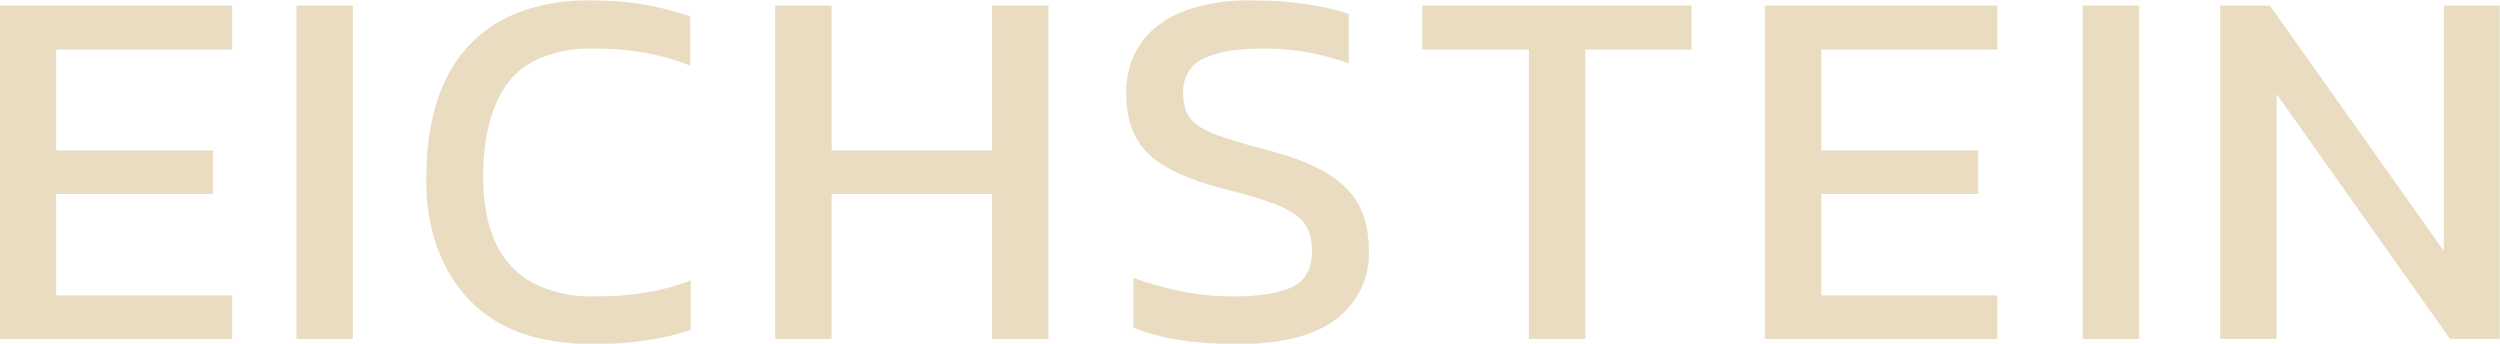 <?xml version="1.0" encoding="UTF-8"?>
<!DOCTYPE svg PUBLIC "-//W3C//DTD SVG 1.1//EN" "http://www.w3.org/Graphics/SVG/1.1/DTD/svg11.dtd">
<!-- Creator: CorelDRAW -->
<svg xmlns="http://www.w3.org/2000/svg" xml:space="preserve" width="165.909mm" height="22.808mm" version="1.1" style="shape-rendering:geometricPrecision; text-rendering:geometricPrecision; image-rendering:optimizeQuality; fill-rule:evenodd; clip-rule:evenodd"
viewBox="0 0 16590.9 2280.8"
 xmlns:xlink="http://www.w3.org/1999/xlink"
 xmlns:xodm="http://www.corel.com/coreldraw/odm/2003">
 <defs>
  <style type="text/css">
   <![CDATA[
    .fil0 {fill:#E9DCC1;fill-rule:nonzero}
   ]]>
  </style>
 </defs>
 <g id="Ebene_x0020_1">
  <g id="_2372085053024">
   <polygon class="fil0" points="-1.88,2249.05 -1.88,36.98 1540.37,36.98 1540.37,328.94 372.51,328.94 372.51,998.73 1413.29,998.73 1413.29,1287.27 372.51,1287.27 372.51,1960.5 1540.37,1960.5 1540.37,2249.05 "/>
   <polygon class="fil0" points="1967.74,36.99 2342.12,36.99 2342.12,2249.06 1967.74,2249.06 "/>
   <path class="fil0" d="M3934.84 2283.4c-182.03,0 -341.91,-24.91 -479.61,-74.69 -137.67,-49.84 -253.18,-124.53 -346.49,-224.14 -93.34,-99.61 -163.32,-216.67 -209.97,-351.24 -46.65,-134.51 -69.98,-274.51 -69.98,-419.91 0,-145.4 9.89,-270.33 29.63,-374.82 19.77,-104.49 49.41,-200.52 88.89,-288.09 39.49,-87.6 89.43,-165.18 149.82,-232.73 60.39,-67.56 131.27,-125.07 212.56,-172.62 81.3,-47.48 173.74,-83.12 277.34,-106.88 103.62,-23.76 202.94,-35.66 297.97,-35.66 95.06,0 171.92,2.45 230.58,7.32 58.69,4.88 114.68,12.18 167.9,21.87 53.25,9.76 104.62,21.07 154.13,33.95 49.5,12.87 97.19,27.31 142.98,43.33l0 326.35c-45.79,-18.32 -93.18,-34.48 -142.11,-48.51 -48.95,-14.04 -99.45,-25.92 -151.55,-35.68 -52.13,-9.68 -105.52,-16.98 -160.2,-21.86 -54.65,-4.88 -130.64,-7.3 -227.96,-7.3 -97.33,0 -194.48,18.32 -291.54,54.95 -97.02,36.66 -173.87,91.61 -230.55,164.88 -56.67,73.26 -99.17,162.89 -127.55,268.78 -28.33,105.91 -42.5,225.86 -42.5,359.82 0,133.96 15.46,250.03 46.38,348.18 30.9,98.18 77.28,180.77 139.11,247.77 61.84,66.96 140.55,117.19 236.15,150.68 95.59,33.47 188.91,50.24 279.92,50.24 91.02,0 163.02,-2.17 215.99,-6.45 52.95,-4.28 106.08,-10.71 159.3,-19.31 53.25,-8.59 104.92,-19.61 155,-33.05 50.06,-13.47 98.61,-29.37 145.56,-47.68l0 329.76c-45.82,14.9 -93.47,28.07 -142.98,39.53 -49.51,11.44 -100.9,21.16 -154.13,29.19 -53.26,7.97 -109.2,13.97 -167.9,17.99 -58.66,4.01 -120.08,6.03 -184.19,6.03z"/>
   <polygon class="fil0" points="5144.25,2249.05 5144.25,36.98 5518.64,36.98 5518.64,998.73 6583.48,998.73 6583.48,36.98 6957.87,36.98 6957.87,2249.05 6583.48,2249.05 6583.48,1287.27 5518.64,1287.27 5518.64,2249.05 "/>
   <path class="fil0" d="M8212.22 2283.4c-143.15,0 -272.23,-9.16 -387.3,-27.47 -115.08,-18.31 -216.12,-45.79 -303.12,-82.45l0 -329.74c49.21,18.32 100.31,34.91 153.27,49.81 52.96,14.9 107.81,28.04 164.48,39.49 56.68,11.44 113.19,20.04 169.6,25.75 56.38,5.74 120.61,8.6 192.75,8.6 72.13,0 141.26,-5.15 207.38,-15.47 66.13,-10.29 121.25,-25.75 165.35,-46.36 44.06,-20.6 77.12,-51.53 99.18,-92.74 22.03,-41.25 33.06,-86.73 33.06,-136.55 0,-49.8 -4.59,-89.88 -13.75,-120.21 -9.19,-30.33 -22.89,-56.94 -41.2,-79.84 -36.68,-45.79 -97.36,-85.31 -182.07,-118.52 -42.35,-16.6 -92.75,-33.61 -151.15,-51.11 -58.4,-17.45 -124.79,-35.34 -199.22,-53.69 -119.09,-30.88 -220.43,-65.96 -303.98,-105.18 -83.59,-39.19 -149.42,-82.56 -197.5,-130.07 -48.12,-47.52 -84.18,-104.03 -108.21,-169.59 -24.05,-65.57 -36.06,-143.55 -36.06,-234 0,-90.46 17.74,-173.74 53.21,-249.9 35.51,-76.15 88.74,-141.72 159.74,-196.67 70.98,-54.95 159.41,-96.15 265.33,-123.63 105.92,-27.47 210.14,-41.24 312.6,-41.24 102.47,0 183.93,2.32 244.32,6.9 60.39,4.57 118.93,11.45 175.6,20.57 56.68,9.19 107.21,18.94 151.57,29.23 44.37,10.32 82.56,21.17 114.65,32.62l0 329.73c-87.04,-33.19 -178.62,-58.07 -274.81,-74.69 -96.17,-16.6 -191.19,-24.89 -285.1,-24.89 -93.87,0 -172.88,5.44 -237.02,16.33 -64.14,10.88 -119.09,27.17 -164.85,48.91 -45.82,21.76 -80.17,52.39 -103.06,91.91 -22.89,39.49 -34.34,81.86 -34.34,127.08 0,45.24 3.98,81.3 12.01,108.21 8,26.88 20.04,50.64 36.06,71.28 16.03,20.61 37.94,39.78 65.7,57.53 27.78,17.75 61.4,34.05 100.91,48.91 39.49,14.9 86.57,30.67 141.26,47.26 54.65,16.62 116.93,34.08 186.78,52.35 90.42,22.93 170.72,47.99 240.86,75.16 70.12,27.18 130.11,56.52 179.92,88.01 49.8,31.52 92.18,65.56 127.08,102.23 34.91,36.63 62.42,75.82 82.46,117.59 20.01,41.81 35.04,86.34 45.06,133.56 10.03,47.25 15.03,108.37 15.03,183.33 0,74.99 -18.01,150.71 -54.08,227.13 -36.08,76.45 -90.16,142.41 -162.29,197.93 -72.15,55.55 -162.89,97.23 -272.27,124.96 -109.33,27.78 -237.28,41.64 -383.84,41.64z"/>
   <polygon class="fil0" points="10146.41,2249.05 10146.41,328.94 9438.8,328.94 9438.8,36.98 11224.98,36.98 11224.98,328.94 10520.83,328.94 10520.83,2249.05 "/>
   <polygon class="fil0" points="11712.45,2249.05 11712.45,36.98 13254.74,36.98 13254.74,328.94 12086.87,328.94 12086.87,998.73 13127.62,998.73 13127.62,1287.27 12086.87,1287.27 12086.87,1960.5 13254.74,1960.5 13254.74,2249.05 "/>
   <polygon class="fil0" points="13821.56,36.99 14195.98,36.99 14195.98,2249.06 13821.56,2249.06 "/>
   <polygon class="fil0" points="14734.19,2249.05 14734.19,36.98 15063.95,36.98 16218.08,1665.12 16218.08,36.98 16589.06,36.98 16589.06,2249.05 16259.3,2249.05 15108.61,624.34 15108.61,2249.05 "/>
  </g>
 </g>
</svg>
